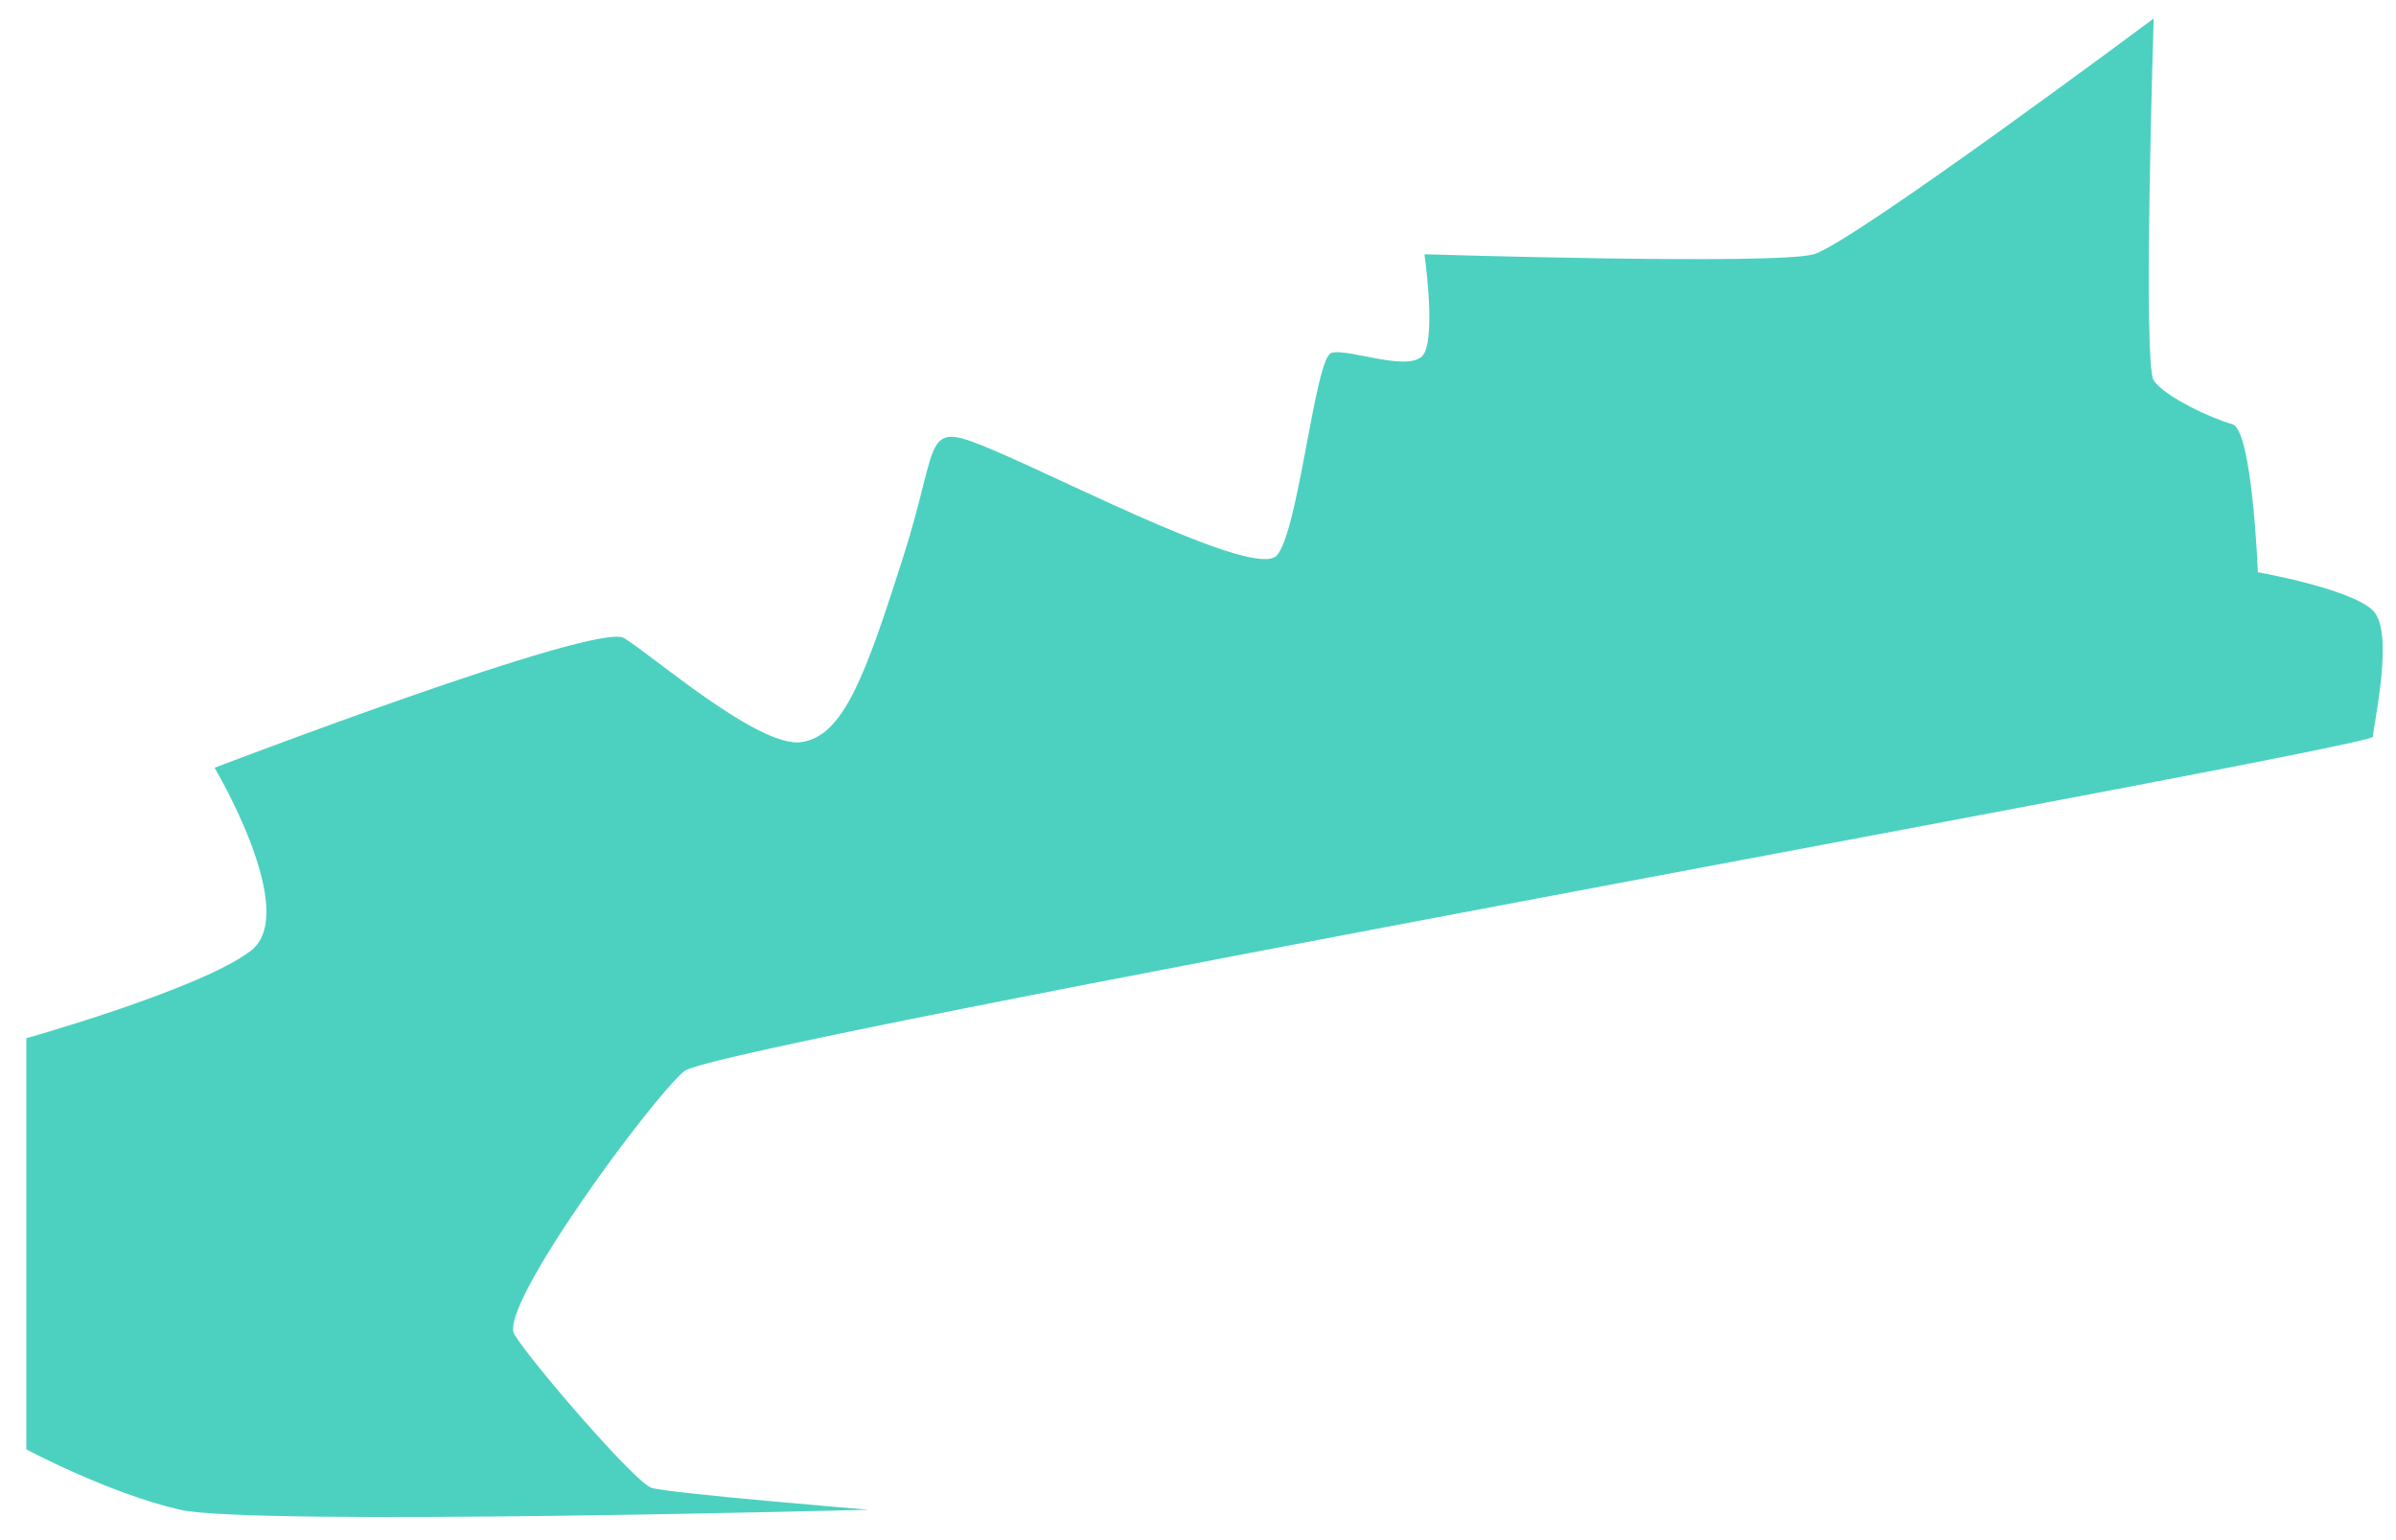 <?xml version="1.0" encoding="utf-8"?>
<!-- Generator: Adobe Illustrator 16.0.0, SVG Export Plug-In . SVG Version: 6.00 Build 0)  -->
<!DOCTYPE svg PUBLIC "-//W3C//DTD SVG 1.1//EN" "http://www.w3.org/Graphics/SVG/1.1/DTD/svg11.dtd">
<svg version="1.1" id="Layer_1" xmlns="http://www.w3.org/2000/svg" xmlns:xlink="http://www.w3.org/1999/xlink" x="0px" y="0px"
	 width="1078.057px" height="692.98px" viewBox="0 0 1078.057 692.98" enable-background="new 0 0 1078.057 692.98"
	 xml:space="preserve">
<path fill="#4CD1C0" d="M969.034,8.329c0,0-4.935,155.42,0,162.821c4.933,7.401,26.327,17.268,35.365,19.735
	c9.04,2.467,11.507,66.608,11.507,66.608s41.938,7.401,51.807,17.269c9.867,9.868,0,51.806,0,56.741
	c0,4.934-745.028,138.15-759.83,150.485c-14.802,12.336-83.877,106.08-76.476,118.415c7.401,12.336,54.273,66.609,61.674,69.075
	c7.401,2.468,97.86,9.868,97.86,9.868s-277.949,7.402-310.02,0c-32.071-7.4-69.076-27.137-69.076-27.137V467.187
	c0,0,78.944-22.203,101.146-39.472s-16.445-82.229-16.445-82.229s171.864-65.789,184.199-58.388
	c12.334,7.4,60.479,49.339,79.579,46.872s28.968-29.604,46.236-83.877c17.269-54.273,7.401-61.675,41.939-46.872
	c34.538,14.802,115.948,56.74,125.815,46.872c9.868-9.868,17.269-88.811,24.67-91.278c7.401-2.466,37.005,9.868,41.939,0
	c4.934-9.867,0-44.405,0-44.405s157.887,4.935,175.154,0C833.35,109.475,969.034,8.329,969.034,8.329z"/>
</svg>
